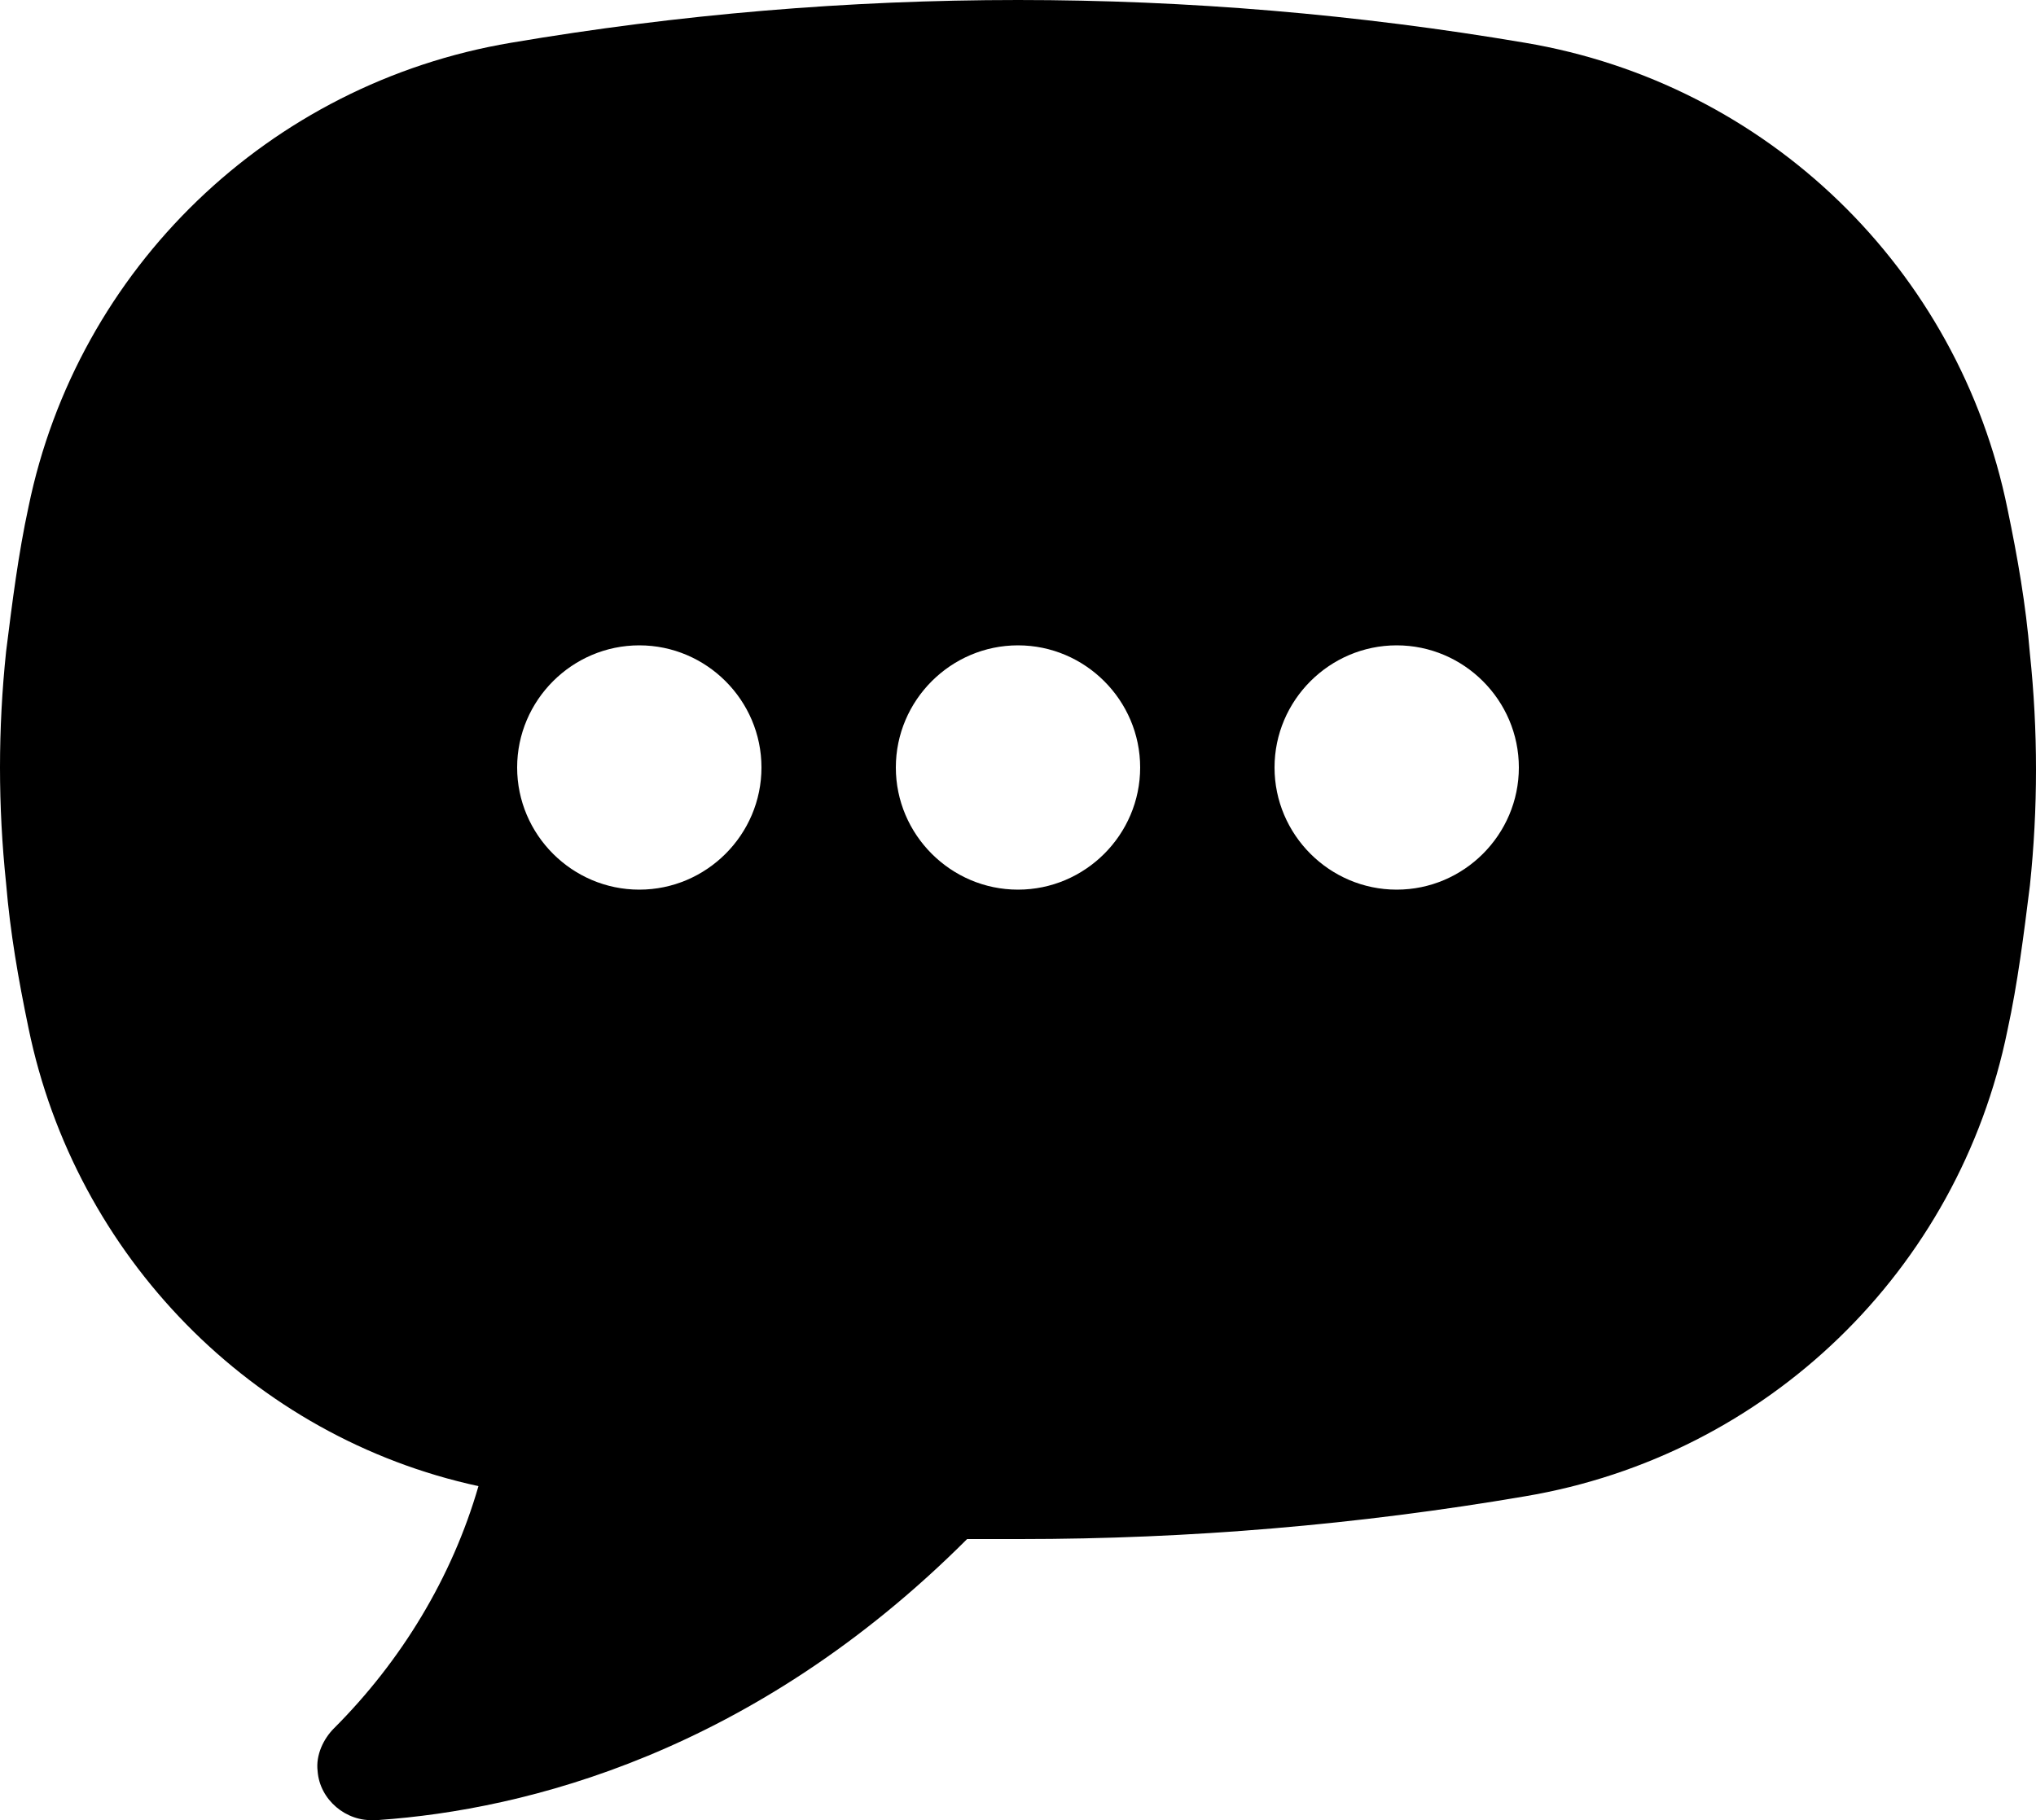 <?xml version="1.0" encoding="utf-8"?>
<!-- Generator: Adobe Illustrator 25.1.0, SVG Export Plug-In . SVG Version: 6.00 Build 0)  -->
<svg version="1.1" id="Layer_1" xmlns="http://www.w3.org/2000/svg" xmlns:xlink="http://www.w3.org/1999/xlink" x="0px" y="0px"
	 viewBox="0 0 100 89.4" style="enable-background:new 0 0 100 89.4;" xml:space="preserve">
<path d="M0.3,43.4C0.1,41.5,0,39.6,0,37.7c0-1.9,0.1-3.8,0.3-5.7c0.3-2.4,0.6-4.8,1.1-7.1C3.8,13.2,13.2,4.1,25.1,2.1l0,0
	c16.5-2.8,33.3-2.8,49.8,0c11.9,2,21.3,11.1,23.7,22.9c0.5,2.4,0.9,4.7,1.1,7.1c0.2,1.9,0.3,3.8,0.3,5.7c0,1.9-0.1,3.8-0.3,5.7
	c-0.3,2.4-0.6,4.8-1.1,7.1c-2.4,11.8-11.8,20.9-23.7,22.9l0,0c-8.2,1.4-16.5,2.1-24.8,2.1h-2.6C37,86.1,25.8,88.9,18.6,89.4h-0.2
	c-1.4,0.1-2.7-1-2.8-2.4c-0.1-0.8,0.3-1.6,0.8-2.1c3.3-3.3,5.8-7.4,7.1-11.9C12.4,70.6,3.7,61.7,1.4,50.5
	C0.9,48.1,0.5,45.8,0.3,43.4z M62.6,37.7c0,3.3,2.7,6,6,6c3.3,0,6-2.7,6-6c0-3.3-2.7-6-6-6c0,0,0,0,0,0
	C65.3,31.7,62.6,34.4,62.6,37.7C62.6,37.7,62.6,37.7,62.6,37.7z M44,37.7c0,3.3,2.7,6,6,6c3.3,0,6-2.7,6-6c0-3.3-2.7-6-6-6
	C46.7,31.7,44,34.4,44,37.7L44,37.7z M25.4,37.7c0,3.3,2.7,6,6,6c3.3,0,6-2.7,6-6c0-3.3-2.7-6-6-6C28.1,31.7,25.4,34.4,25.4,37.7
	C25.4,37.7,25.4,37.7,25.4,37.7L25.4,37.7z"/>
</svg>
